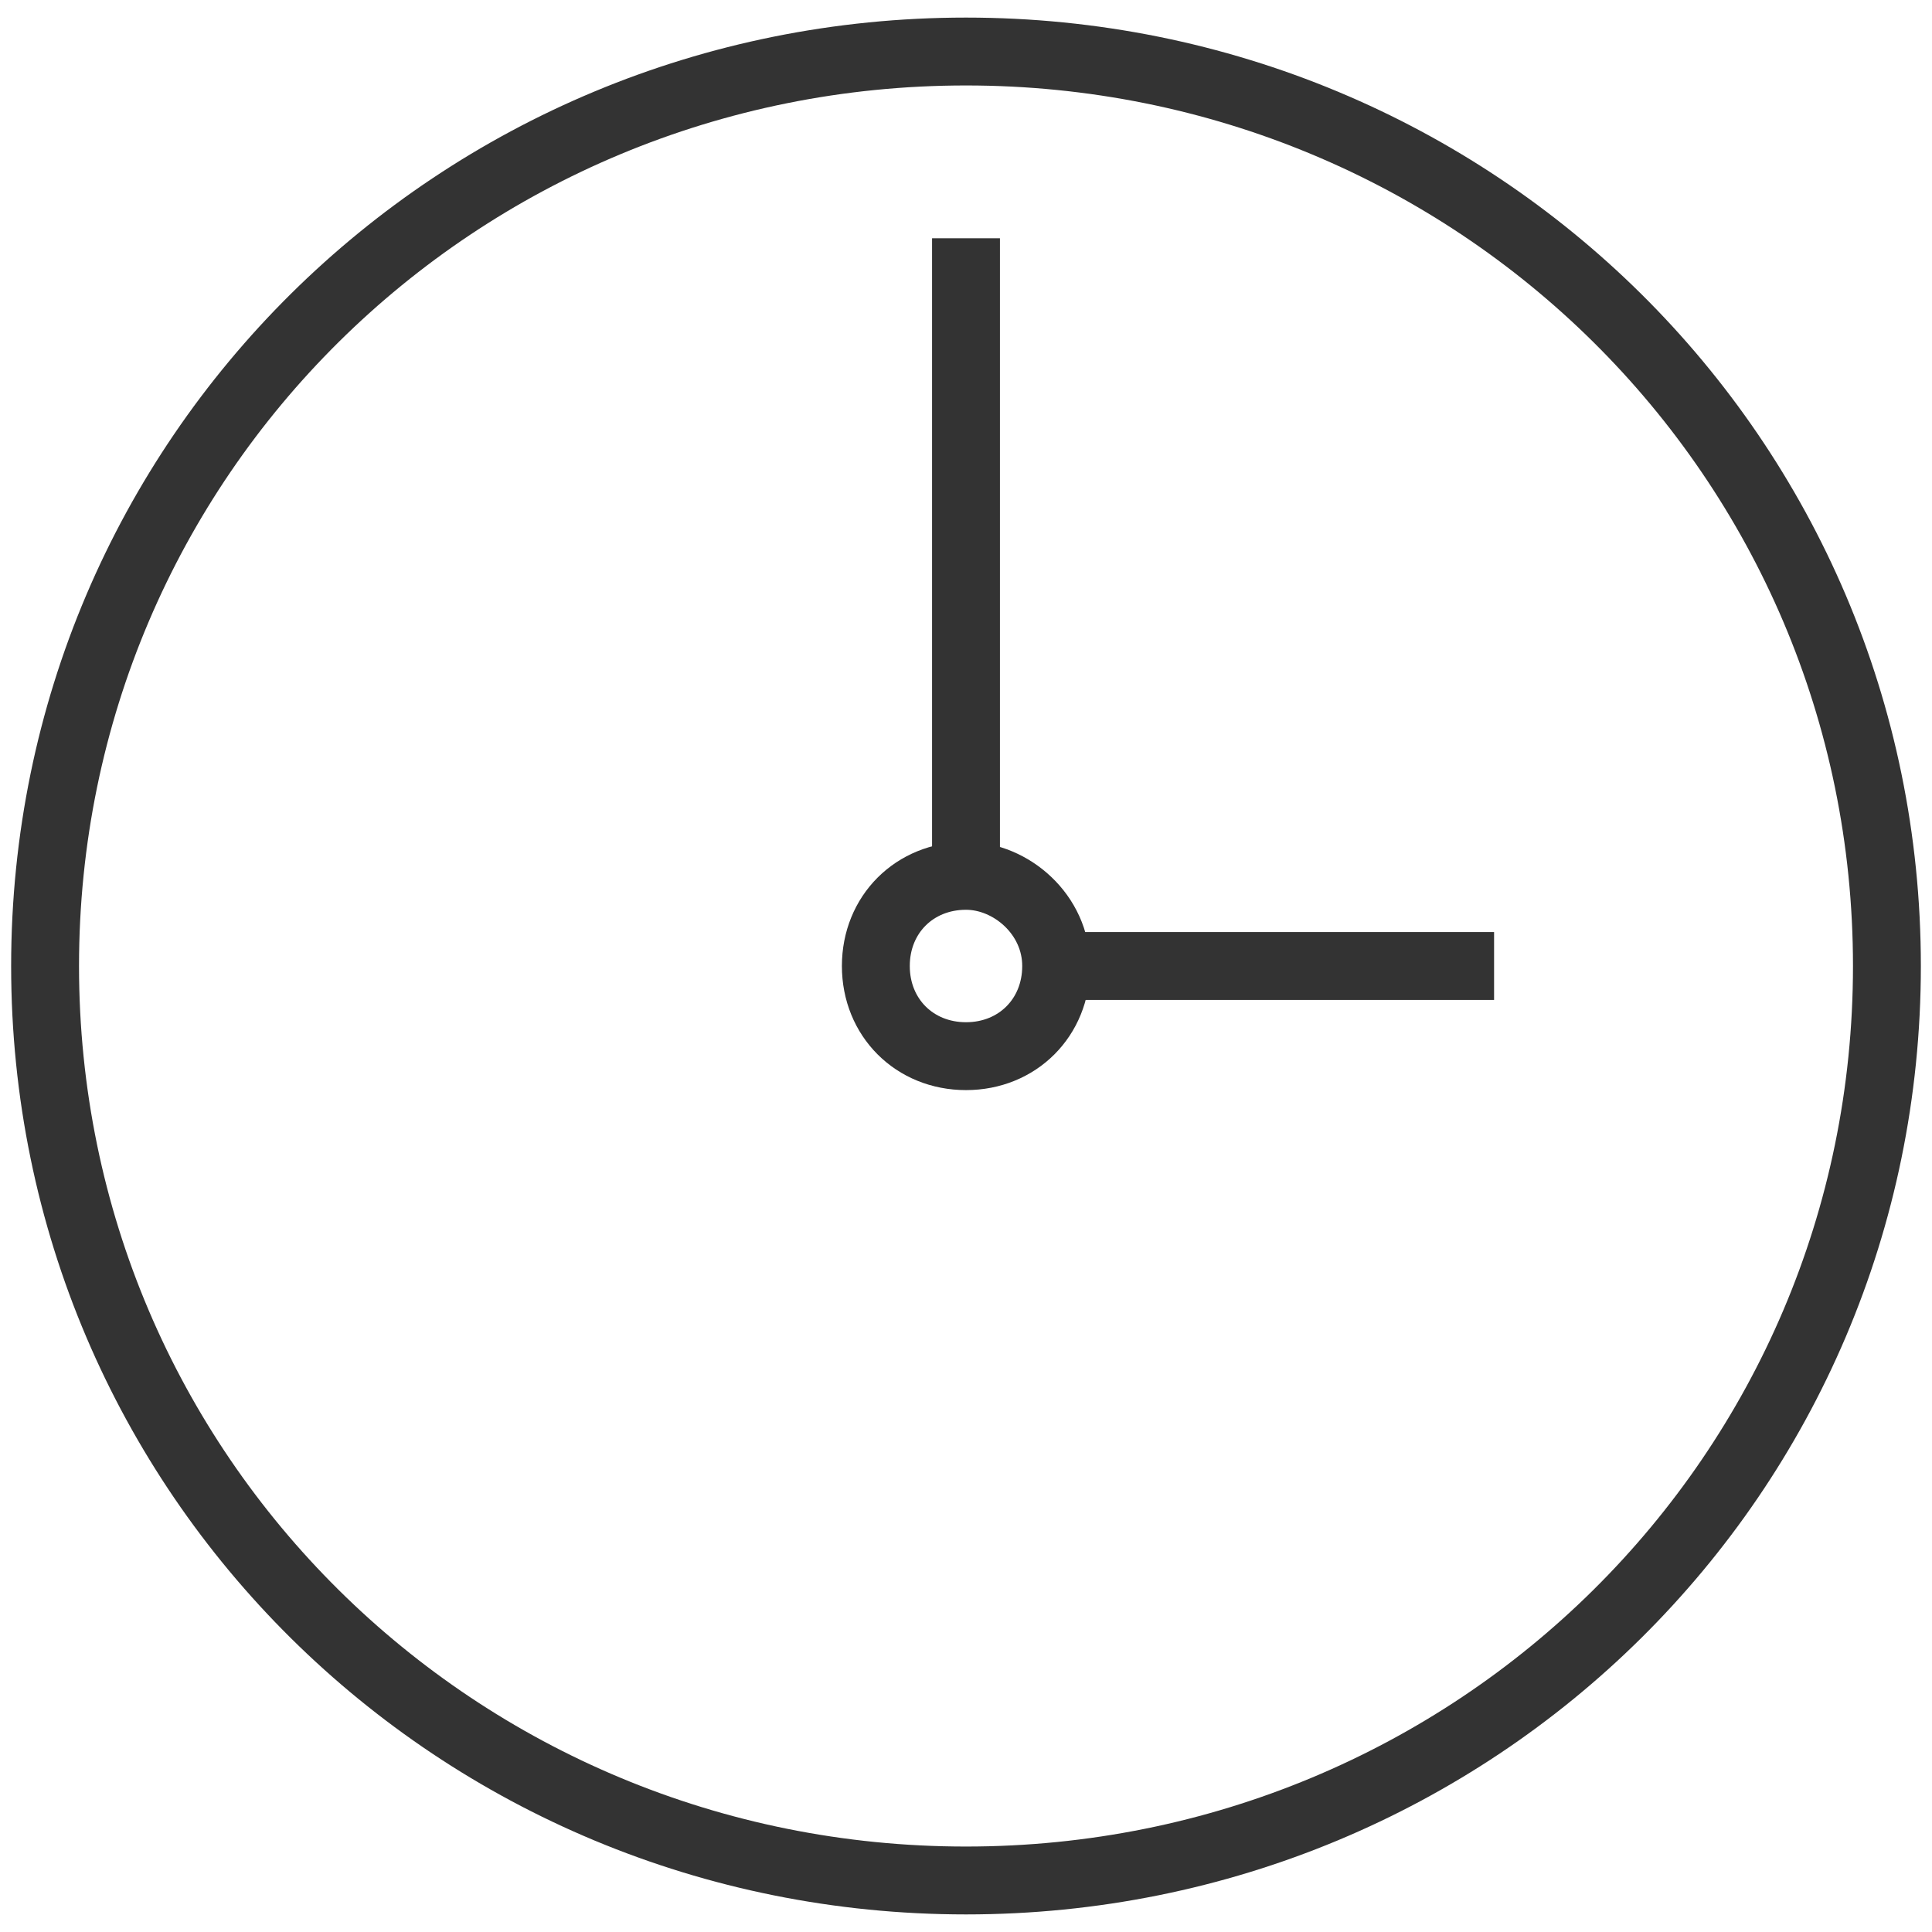 <?xml version="1.0" encoding="utf-8"?>
<!-- Generator: Adobe Illustrator 25.3.1, SVG Export Plug-In . SVG Version: 6.00 Build 0)  -->
<svg version="1.1" id="Layer_1" xmlns="http://www.w3.org/2000/svg" xmlns:xlink="http://www.w3.org/1999/xlink" x="0px" y="0px"
	 viewBox="0 0 30 30" style="enable-background:new 0 0 30 30;" xml:space="preserve">
<style type="text/css">
	.st0{fill:none;stroke:#333333;stroke-width:1.054;stroke-miterlimit:10;}
</style>
<g>
	<line class="st0" x1="15" y1="13.6" x2="15" y2="3.7"/>
	<line class="st0" x1="23.2" y1="15" x2="16.4" y2="15"/>
	<path class="st0" d="M16.4,15c0,0.8-0.6,1.4-1.4,1.4c-0.8,0-1.4-0.6-1.4-1.4c0-0.8,0.6-1.4,1.4-1.4C15.7,13.6,16.4,14.2,16.4,15
		L16.4,15z"/>
	<path class="st0" d="M29.3,15c0,7.9-6.4,14.2-14.3,14.2S0.7,22.9,0.7,15S7.1,0.8,15,0.8S29.3,7.1,29.3,15L29.3,15z"/>
</g>
</svg>
